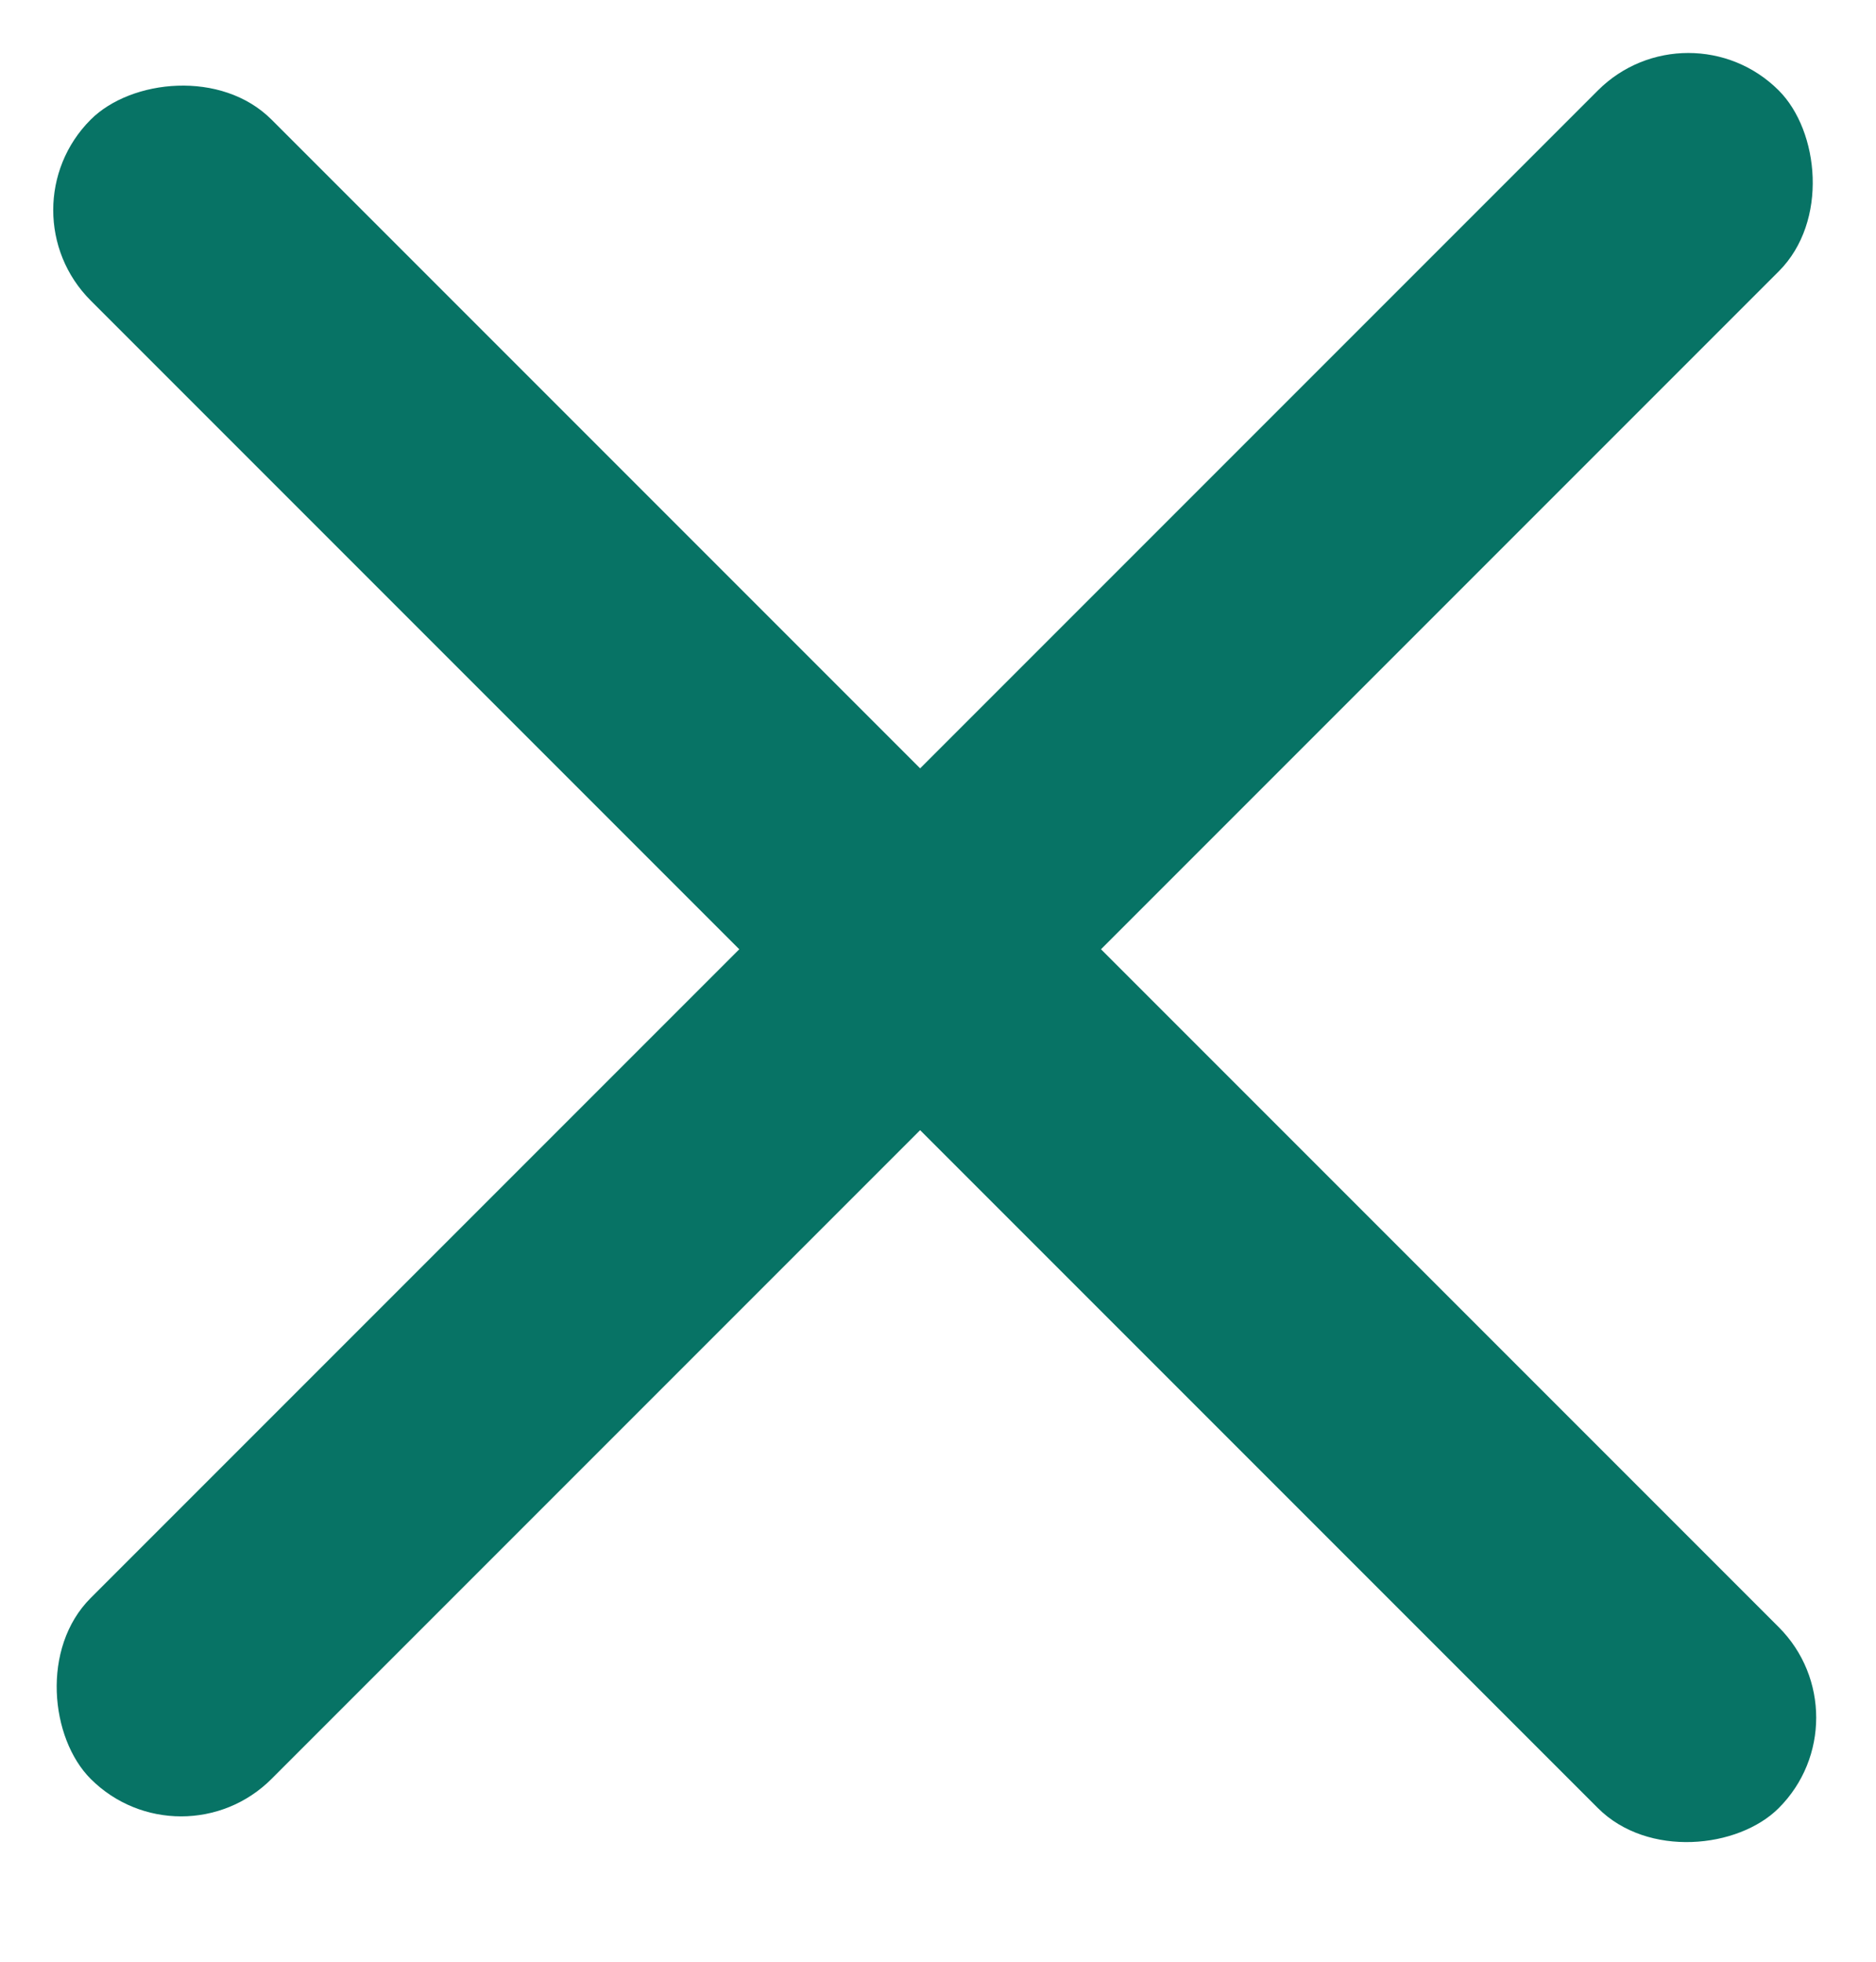 <svg width="22" height="23" viewBox="0 0 22 23" fill="none" xmlns="http://www.w3.org/2000/svg">
<rect width="28" height="3" rx="1.5" transform="matrix(-0.707 -0.707 -0.707 0.707 21.92 20.138)" fill="#077365"/>
<rect width="28" height="3" rx="1.5" transform="matrix(-0.707 0.707 0.707 0.707 19.799 0)" fill="#077365"/>
</svg>
